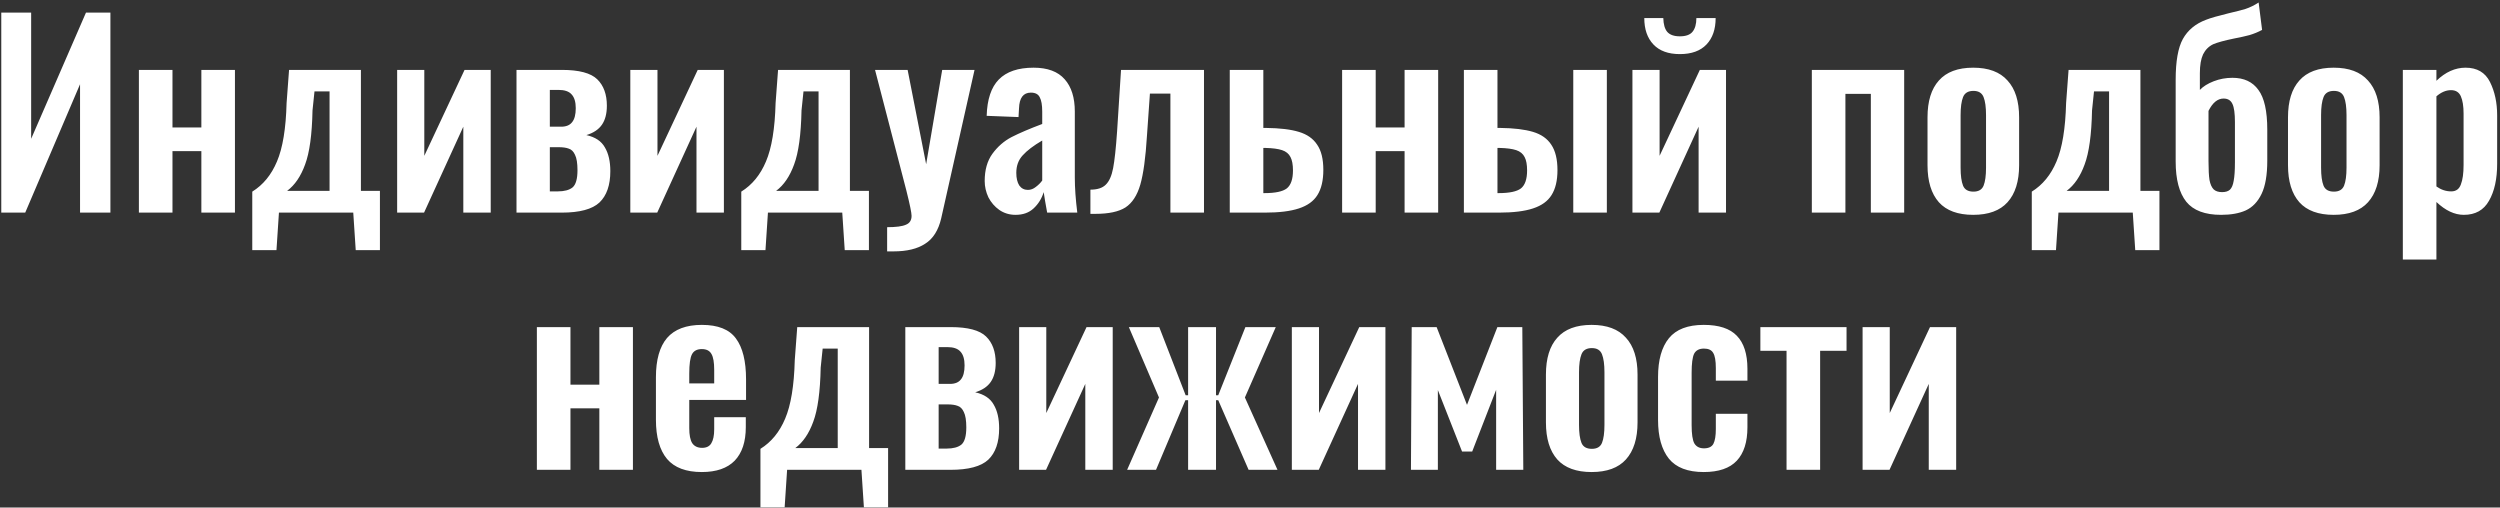 <?xml version="1.0" encoding="UTF-8"?> <svg xmlns="http://www.w3.org/2000/svg" width="729" height="148" viewBox="0 0 729 148" fill="none"><rect x="0" y="0" width="729" height="148" fill="#333333" stroke="none"/> <path d="M0.372 3.68H9.084V40.472L25.068 3.68H32.196V62H23.34V24.56L7.356 62H0.372V3.68ZM40.502 20.384H50.294V37.16H58.718V20.384H68.51V62H58.718V44.072H50.294V62H40.502V20.384ZM73.562 55.88C76.73 53.912 79.13 50.984 80.762 47.096C82.442 43.16 83.378 37.472 83.57 30.032L84.29 20.384H105.242V55.664H110.786V72.944H103.73L103.01 62H81.338L80.618 72.944H73.562V55.88ZM96.098 55.664V26.648H91.706L91.13 32.192C90.986 39.248 90.266 44.504 88.97 47.96C87.722 51.416 85.97 53.984 83.714 55.664H96.098ZM115.807 20.384H123.727V45.44L135.463 20.384H143.095V62H135.103V36.944L123.655 62H115.807V20.384ZM150.611 20.384H163.859C168.851 20.384 172.283 21.296 174.155 23.12C176.027 24.944 176.963 27.512 176.963 30.824C176.963 33.128 176.483 34.976 175.523 36.368C174.563 37.76 173.051 38.768 170.987 39.392C173.579 39.968 175.379 41.168 176.387 42.992C177.443 44.768 177.971 47.072 177.971 49.904C177.971 53.984 176.915 57.032 174.803 59.048C172.691 61.016 169.019 62 163.787 62H150.611V20.384ZM163.643 36.944C165.083 36.944 166.139 36.512 166.811 35.648C167.531 34.784 167.891 33.416 167.891 31.544C167.891 29.72 167.483 28.376 166.667 27.512C165.899 26.648 164.627 26.216 162.851 26.216H160.331V36.944H163.643ZM162.635 55.808C164.555 55.808 165.995 55.424 166.955 54.656C167.915 53.84 168.395 52.16 168.395 49.616C168.395 47.6 168.155 46.112 167.675 45.152C167.243 44.192 166.643 43.592 165.875 43.352C165.155 43.064 164.147 42.92 162.851 42.92H160.331V55.808H162.635ZM183.799 20.384H191.719V45.44L203.455 20.384H211.087V62H203.095V36.944L191.647 62H183.799V20.384ZM216.155 55.88C219.323 53.912 221.723 50.984 223.355 47.096C225.035 43.16 225.971 37.472 226.163 30.032L226.883 20.384H247.835V55.664H253.379V72.944H246.323L245.603 62H223.931L223.211 72.944H216.155V55.88ZM238.691 55.664V26.648H234.299L233.723 32.192C233.579 39.248 232.859 44.504 231.563 47.96C230.315 51.416 228.563 53.984 226.307 55.664H238.691ZM258.688 66.248C261.28 66.248 263.104 66.008 264.16 65.528C265.264 65.096 265.816 64.232 265.816 62.936C265.816 62.072 265.312 59.624 264.304 55.592L255.16 20.384H264.664L270.064 47.888L274.744 20.384H284.176L274.456 63.656C273.64 67.16 272.08 69.632 269.776 71.072C267.52 72.56 264.448 73.304 260.56 73.304H258.688V66.248ZM296.136 62.648C294.36 62.648 292.776 62.168 291.384 61.208C290.04 60.248 288.984 59.024 288.216 57.536C287.496 56 287.136 54.416 287.136 52.784C287.136 49.568 287.88 46.928 289.368 44.864C290.904 42.752 292.776 41.12 294.984 39.968C297.24 38.816 300.216 37.544 303.912 36.152V32.552C303.912 30.632 303.672 29.24 303.192 28.376C302.76 27.464 301.896 27.008 300.6 27.008C298.392 27.008 297.24 28.544 297.144 31.616L297 34.136L287.712 33.776C287.856 28.976 289.032 25.448 291.24 23.192C293.496 20.888 296.88 19.736 301.392 19.736C305.472 19.736 308.496 20.864 310.464 23.12C312.432 25.328 313.416 28.472 313.416 32.552V51.776C313.416 54.752 313.656 58.16 314.136 62H305.352C304.872 59.408 304.536 57.416 304.344 56.024C303.768 57.896 302.784 59.48 301.392 60.776C300.048 62.024 298.296 62.648 296.136 62.648ZM299.736 55.376C300.552 55.376 301.32 55.088 302.04 54.512C302.808 53.936 303.432 53.312 303.912 52.64V40.976C301.368 42.464 299.472 43.904 298.224 45.296C296.976 46.64 296.352 48.344 296.352 50.408C296.352 51.944 296.64 53.168 297.216 54.08C297.84 54.944 298.68 55.376 299.736 55.376ZM317.963 55.304C319.979 55.304 321.467 54.824 322.427 53.864C323.435 52.904 324.155 51.296 324.587 49.04C325.019 46.784 325.403 43.232 325.739 38.384L326.891 20.384H351.083V62H341.291V27.296H335.315L334.451 39.608C334.067 45.944 333.419 50.696 332.507 53.864C331.595 56.984 330.155 59.192 328.187 60.488C326.219 61.736 323.291 62.36 319.403 62.36H317.963V55.304ZM358.596 20.384H368.388V37.304H369.18C373.212 37.352 376.404 37.736 378.756 38.456C381.156 39.176 382.932 40.424 384.084 42.2C385.284 43.928 385.884 46.376 385.884 49.544C385.884 52.616 385.308 55.064 384.156 56.888C383.052 58.664 381.252 59.96 378.756 60.776C376.308 61.592 372.996 62 368.82 62H358.596V20.384ZM368.748 56.312C371.868 56.312 374.028 55.856 375.228 54.944C376.428 53.984 377.028 52.232 377.028 49.688C377.028 48.008 376.788 46.712 376.308 45.8C375.828 44.84 375.012 44.168 373.86 43.784C372.708 43.4 371.076 43.184 368.964 43.136H368.388V56.312H368.748ZM391.361 20.384H401.153V37.16H409.577V20.384H419.369V62H409.577V44.072H401.153V62H391.361V20.384ZM426.869 20.384H436.661V37.304H437.453C441.437 37.352 444.629 37.736 447.029 38.456C449.429 39.176 451.205 40.424 452.357 42.2C453.557 43.976 454.157 46.448 454.157 49.616C454.157 52.64 453.581 55.064 452.429 56.888C451.325 58.664 449.525 59.96 447.029 60.776C444.581 61.592 441.269 62 437.093 62H426.869V20.384ZM458.765 20.384H468.557V62H458.765V20.384ZM437.021 56.312C440.141 56.312 442.301 55.856 443.501 54.944C444.701 53.984 445.301 52.232 445.301 49.688C445.301 48.008 445.061 46.712 444.581 45.8C444.101 44.84 443.285 44.168 442.133 43.784C440.981 43.4 439.349 43.184 437.237 43.136H436.661V56.312H437.021ZM476.017 20.384H483.937V45.44L495.673 20.384H503.305V62H495.313V36.944L483.865 62H476.017V20.384ZM489.841 15.776C486.481 15.776 483.913 14.84 482.137 12.968C480.361 11.096 479.473 8.528 479.473 5.264H485.017C485.065 7.088 485.449 8.432 486.169 9.296C486.937 10.16 488.161 10.592 489.841 10.592C491.569 10.592 492.793 10.16 493.513 9.296C494.281 8.384 494.665 7.04 494.665 5.264H500.281C500.281 8.528 499.393 11.096 497.617 12.968C495.841 14.84 493.249 15.776 489.841 15.776ZM528.33 20.384H555.258V62H545.538V27.368H538.122V62H528.33V20.384ZM575.383 62.648C570.919 62.648 567.583 61.424 565.375 58.976C563.167 56.48 562.063 52.88 562.063 48.176V34.208C562.063 29.504 563.167 25.928 565.375 23.48C567.583 20.984 570.919 19.736 575.383 19.736C579.847 19.736 583.183 20.984 585.391 23.48C587.647 25.928 588.775 29.504 588.775 34.208V48.176C588.775 52.88 587.647 56.48 585.391 58.976C583.183 61.424 579.847 62.648 575.383 62.648ZM575.455 55.88C576.943 55.88 577.927 55.304 578.407 54.152C578.887 52.952 579.127 51.2 579.127 48.896V33.56C579.127 31.256 578.887 29.504 578.407 28.304C577.927 27.104 576.943 26.504 575.455 26.504C573.919 26.504 572.911 27.104 572.431 28.304C571.951 29.504 571.711 31.256 571.711 33.56V48.896C571.711 51.2 571.951 52.952 572.431 54.152C572.911 55.304 573.919 55.88 575.455 55.88ZM592.468 55.88C595.636 53.912 598.036 50.984 599.668 47.096C601.348 43.16 602.284 37.472 602.476 30.032L603.196 20.384H624.148V55.664H629.692V72.944H622.636L621.916 62H600.244L599.524 72.944H592.468V55.88ZM615.004 55.664V26.648H610.612L610.036 32.192C609.892 39.248 609.172 44.504 607.876 47.96C606.628 51.416 604.876 53.984 602.62 55.664H615.004ZM647.673 62.648C642.969 62.648 639.585 61.376 637.521 58.832C635.457 56.24 634.425 52.328 634.425 47.096V23.264C634.425 17.888 635.121 13.928 636.513 11.384C637.953 8.792 640.209 6.92 643.281 5.768C644.625 5.24 646.785 4.616 649.761 3.896C651.825 3.416 653.505 2.984 654.801 2.6C656.097 2.168 657.369 1.544 658.617 0.728L659.625 8.72C658.473 9.344 657.249 9.848 655.953 10.232C654.705 10.568 653.193 10.904 651.417 11.24C648.633 11.816 646.617 12.368 645.369 12.896C644.073 13.52 643.089 14.504 642.417 15.848C641.793 17.192 641.481 19.016 641.481 21.32V26.216C642.441 25.208 643.785 24.368 645.513 23.696C647.241 23.024 649.065 22.688 650.985 22.688C654.345 22.688 656.865 23.864 658.545 26.216C660.273 28.52 661.137 32.384 661.137 37.808V46.88C661.137 51.008 660.585 54.224 659.481 56.528C658.377 58.832 656.841 60.44 654.873 61.352C652.953 62.216 650.553 62.648 647.673 62.648ZM647.961 56.024C648.969 56.024 649.737 55.784 650.265 55.304C650.793 54.776 651.153 53.912 651.345 52.712C651.585 51.464 651.705 49.688 651.705 47.384V35.576C651.705 33.08 651.465 31.328 650.985 30.32C650.505 29.264 649.641 28.736 648.393 28.736C646.665 28.736 645.201 29.936 644.001 32.336V47.024C644.001 49.424 644.097 51.248 644.289 52.496C644.529 53.744 644.937 54.656 645.513 55.232C646.089 55.76 646.905 56.024 647.961 56.024ZM680.5 62.648C676.036 62.648 672.7 61.424 670.492 58.976C668.284 56.48 667.18 52.88 667.18 48.176V34.208C667.18 29.504 668.284 25.928 670.492 23.48C672.7 20.984 676.036 19.736 680.5 19.736C684.964 19.736 688.3 20.984 690.508 23.48C692.764 25.928 693.892 29.504 693.892 34.208V48.176C693.892 52.88 692.764 56.48 690.508 58.976C688.3 61.424 684.964 62.648 680.5 62.648ZM680.572 55.88C682.06 55.88 683.044 55.304 683.524 54.152C684.004 52.952 684.244 51.2 684.244 48.896V33.56C684.244 31.256 684.004 29.504 683.524 28.304C683.044 27.104 682.06 26.504 680.572 26.504C679.036 26.504 678.028 27.104 677.548 28.304C677.068 29.504 676.828 31.256 676.828 33.56V48.896C676.828 51.2 677.068 52.952 677.548 54.152C678.028 55.304 679.036 55.88 680.572 55.88ZM700.666 20.384H710.458V23.552C713.098 21.008 715.93 19.736 718.954 19.736C722.314 19.736 724.69 21.128 726.082 23.912C727.474 26.696 728.17 29.936 728.17 33.632V47.744C728.17 52.208 727.378 55.808 725.794 58.544C724.258 61.28 721.81 62.648 718.45 62.648C715.762 62.648 713.098 61.4 710.458 58.904V75.68H700.666V20.384ZM714.778 55.808C716.17 55.808 717.106 55.136 717.586 53.792C718.114 52.448 718.378 50.552 718.378 48.104V33.128C718.378 30.968 718.114 29.288 717.586 28.088C717.058 26.888 716.098 26.288 714.706 26.288C713.266 26.288 711.85 26.888 710.458 28.088V54.368C711.802 55.328 713.242 55.808 714.778 55.808ZM156.553 95.384H166.345V112.16H174.769V95.384H184.561V137H174.769V119.072H166.345V137H156.553V95.384ZM204.66 137.648C200.052 137.648 196.668 136.376 194.508 133.832C192.348 131.24 191.268 127.424 191.268 122.384V110C191.268 104.912 192.348 101.096 194.508 98.552C196.716 96.008 200.1 94.736 204.66 94.736C209.364 94.736 212.676 96.056 214.596 98.696C216.564 101.336 217.548 105.32 217.548 110.648V116.624H200.988V124.832C200.988 126.848 201.276 128.312 201.852 129.224C202.476 130.136 203.436 130.592 204.732 130.592C205.98 130.592 206.868 130.16 207.396 129.296C207.972 128.384 208.26 127.016 208.26 125.192V121.664H217.476V124.544C217.476 128.816 216.396 132.08 214.236 134.336C212.076 136.544 208.884 137.648 204.66 137.648ZM208.26 111.8V107.84C208.26 105.68 207.996 104.144 207.468 103.232C206.94 102.272 206.004 101.792 204.66 101.792C203.268 101.792 202.308 102.296 201.78 103.304C201.252 104.312 200.988 106.184 200.988 108.92V111.8H208.26ZM221.745 130.88C224.913 128.912 227.313 125.984 228.945 122.096C230.625 118.16 231.561 112.472 231.753 105.032L232.473 95.384H253.425V130.664H258.969V147.944H251.913L251.193 137H229.521L228.801 147.944H221.745V130.88ZM244.281 130.664V101.648H239.889L239.313 107.192C239.169 114.248 238.449 119.504 237.153 122.96C235.905 126.416 234.153 128.984 231.897 130.664H244.281ZM263.99 95.384H277.238C282.23 95.384 285.662 96.296 287.534 98.12C289.406 99.944 290.342 102.512 290.342 105.824C290.342 108.128 289.862 109.976 288.902 111.368C287.942 112.76 286.43 113.768 284.366 114.392C286.958 114.968 288.758 116.168 289.766 117.992C290.822 119.768 291.35 122.072 291.35 124.904C291.35 128.984 290.294 132.032 288.182 134.048C286.07 136.016 282.398 137 277.166 137H263.99V95.384ZM277.022 111.944C278.462 111.944 279.518 111.512 280.19 110.648C280.91 109.784 281.27 108.416 281.27 106.544C281.27 104.72 280.862 103.376 280.046 102.512C279.278 101.648 278.006 101.216 276.23 101.216H273.71V111.944H277.022ZM276.014 130.808C277.934 130.808 279.374 130.424 280.334 129.656C281.294 128.84 281.774 127.16 281.774 124.616C281.774 122.6 281.534 121.112 281.054 120.152C280.622 119.192 280.022 118.592 279.254 118.352C278.534 118.064 277.526 117.92 276.23 117.92H273.71V130.808H276.014ZM297.178 95.384H305.098V120.44L316.834 95.384H324.466V137H316.474V111.944L305.026 137H297.178V95.384ZM337.958 115.904L329.174 95.384H338.03L345.734 115.256H346.454V95.384H354.59V115.256H355.238L363.158 95.384H372.014L363.014 115.904L372.518 137H364.094L355.238 116.696H354.59V137H346.454V116.696H345.662L337.094 137H328.67L337.958 115.904ZM376.701 95.384H384.621V120.44L396.357 95.384H403.989V137H395.997V111.944L384.549 137H376.701V95.384ZM411.65 95.384H418.922L427.778 118.064L436.634 95.384H443.906L444.194 137H436.274V113.672L429.29 131.672H426.338L419.282 113.744V137H411.434L411.65 95.384ZM464.114 137.648C459.65 137.648 456.314 136.424 454.106 133.976C451.898 131.48 450.794 127.88 450.794 123.176V109.208C450.794 104.504 451.898 100.928 454.106 98.48C456.314 95.984 459.65 94.736 464.114 94.736C468.578 94.736 471.914 95.984 474.122 98.48C476.378 100.928 477.506 104.504 477.506 109.208V123.176C477.506 127.88 476.378 131.48 474.122 133.976C471.914 136.424 468.578 137.648 464.114 137.648ZM464.186 130.88C465.674 130.88 466.658 130.304 467.138 129.152C467.618 127.952 467.858 126.2 467.858 123.896V108.56C467.858 106.256 467.618 104.504 467.138 103.304C466.658 102.104 465.674 101.504 464.186 101.504C462.65 101.504 461.642 102.104 461.162 103.304C460.682 104.504 460.442 106.256 460.442 108.56V123.896C460.442 126.2 460.682 127.952 461.162 129.152C461.642 130.304 462.65 130.88 464.186 130.88ZM496.807 137.648C492.151 137.648 488.767 136.352 486.655 133.76C484.543 131.12 483.487 127.352 483.487 122.456V109.928C483.487 104.984 484.543 101.216 486.655 98.624C488.767 96.032 492.151 94.736 496.807 94.736C501.223 94.736 504.439 95.792 506.455 97.904C508.519 100.016 509.551 103.232 509.551 107.552V111.008H500.335V107.336C500.335 105.176 500.071 103.688 499.543 102.872C499.063 102.056 498.175 101.648 496.879 101.648C495.487 101.648 494.527 102.152 493.999 103.16C493.519 104.168 493.279 106.016 493.279 108.704V123.968C493.279 126.56 493.543 128.336 494.071 129.296C494.647 130.256 495.583 130.736 496.879 130.736C498.223 130.736 499.135 130.304 499.615 129.44C500.095 128.528 500.335 127.088 500.335 125.12V120.656H509.551V124.616C509.551 128.888 508.519 132.128 506.455 134.336C504.391 136.544 501.175 137.648 496.807 137.648ZM520.956 102.296H513.324V95.384H538.452V102.296H530.748V137H520.956V102.296ZM543.131 95.384H551.051V120.44L562.787 95.384H570.419V137H562.427V111.944L550.979 137H543.131V95.384Z" fill="white"></path> </svg> 